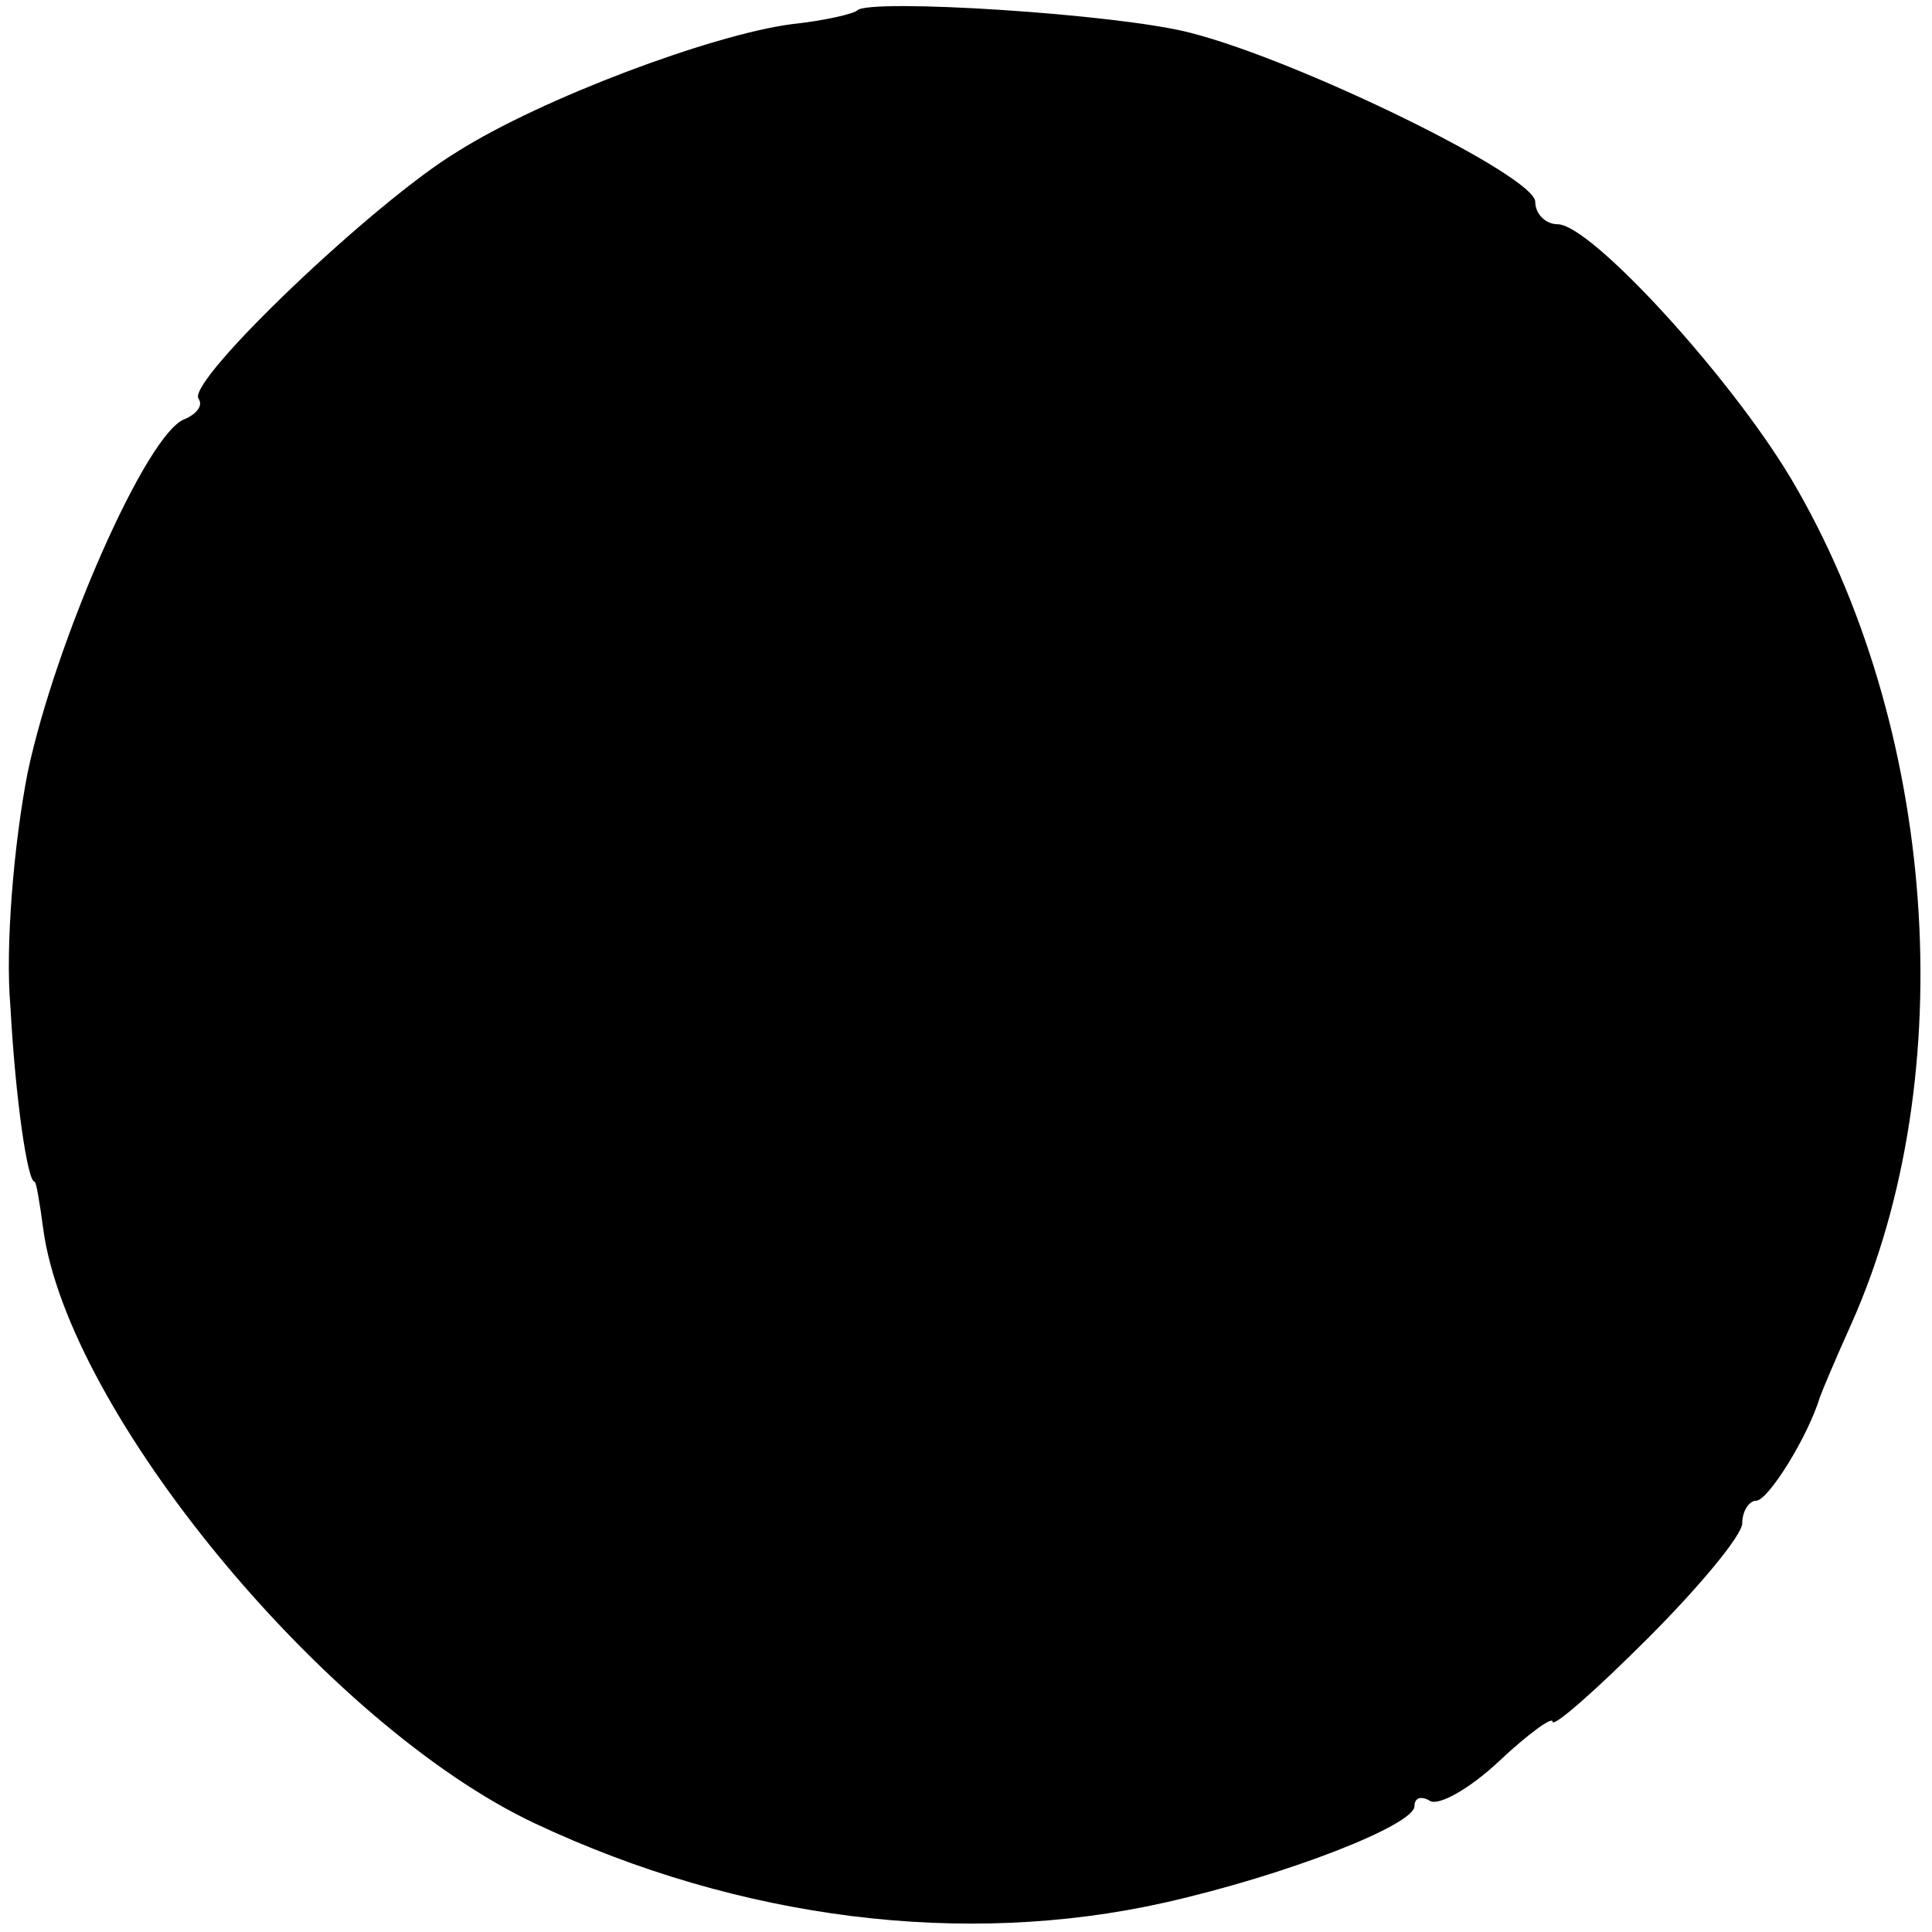<?xml version="1.0" standalone="no"?>
<!DOCTYPE svg PUBLIC "-//W3C//DTD SVG 20010904//EN"
 "http://www.w3.org/TR/2001/REC-SVG-20010904/DTD/svg10.dtd">
<svg version="1.0" xmlns="http://www.w3.org/2000/svg"
 width="112pt" height="112pt" viewBox="0 0 112 112"
 preserveAspectRatio="xMidYMid meet">
<g transform="translate(0,112) scale(0.1,-0.1)"
fill="#000000" stroke="none">
<path d="M497 1114 c-2 -2 -19 -6 -38 -8 -46 -6 -145 -43 -194 -74 -48 -29
-156 -132 -150 -143 3 -4 -1 -9 -8 -12 -22 -8 -75 -129 -91 -205 -8 -41 -13
-101 -10 -135 3 -55 10 -102 14 -102 1 0 3 -12 5 -27 14 -106 164 -288 285
-345 119 -56 249 -72 365 -46 71 16 145 45 145 56 0 5 4 6 9 3 5 -3 23 7 40
23 17 16 31 26 31 23 0 -4 25 18 55 48 30 30 55 60 55 67 0 7 4 13 8 13 7 0
30 37 37 60 1 3 9 22 18 42 65 145 50 348 -35 491 -36 60 -116 147 -135 147
-7 0 -13 6 -13 13 0 15 -137 82 -200 98 -42 11 -186 20 -193 13z"/>
</g>
</svg>
